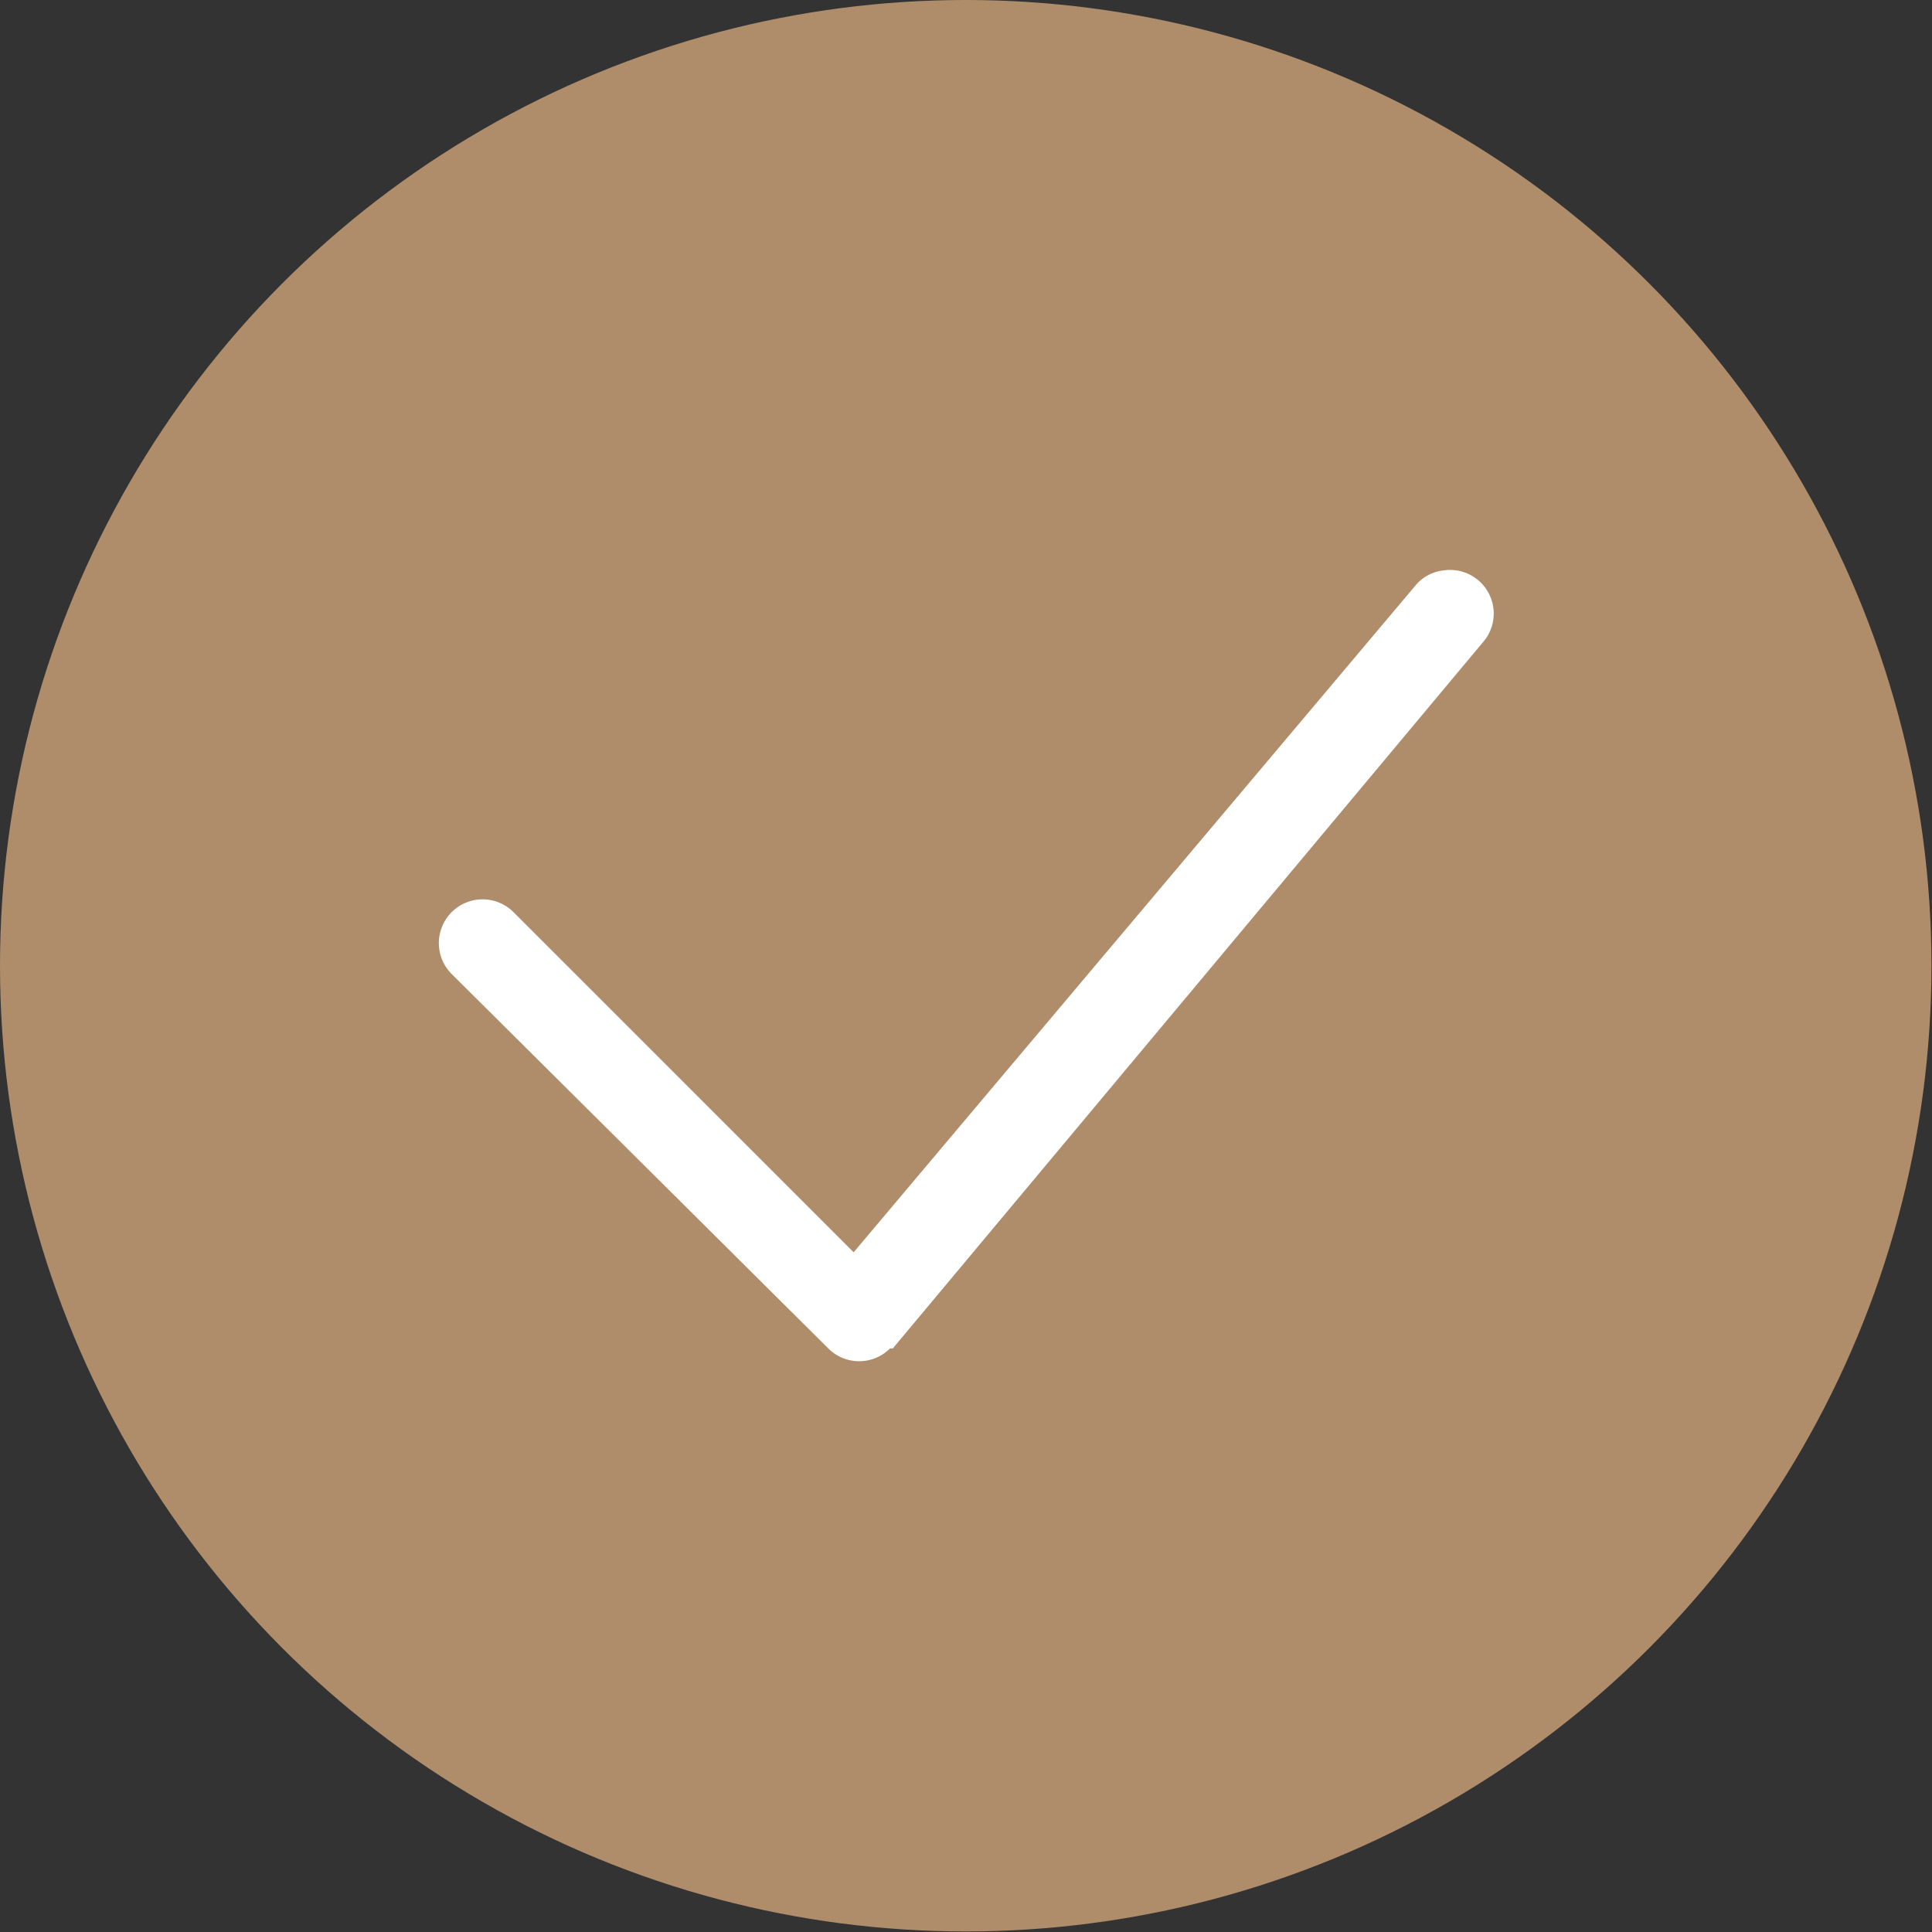 <svg xmlns="http://www.w3.org/2000/svg" viewBox="0 0 34.99 34.99"><rect x="0" y="0" width="34.99" height="34.99" fill="#333333" stroke="none"/><defs><style>.cls-1{fill:#af8d6b;}.cls-2{fill:#fff;}</style></defs><g id="Layer_2" data-name="Layer 2"><g id="Page"><circle class="cls-1" cx="17.49" cy="17.49" r="17.49"/><circle class="cls-1" cx="17.49" cy="17.49" r="15.9"/><path class="cls-2" d="M26.15,10.33a.77.77,0,0,0-.52.28L15.46,22.68,9.31,16.53a.79.79,0,1,0-1.14,1.1l0,0L15,24.42a.79.79,0,0,0,1.12,0l.05,0L26.85,11.64a.79.79,0,0,0-.7-1.31Z"/></g></g></svg>